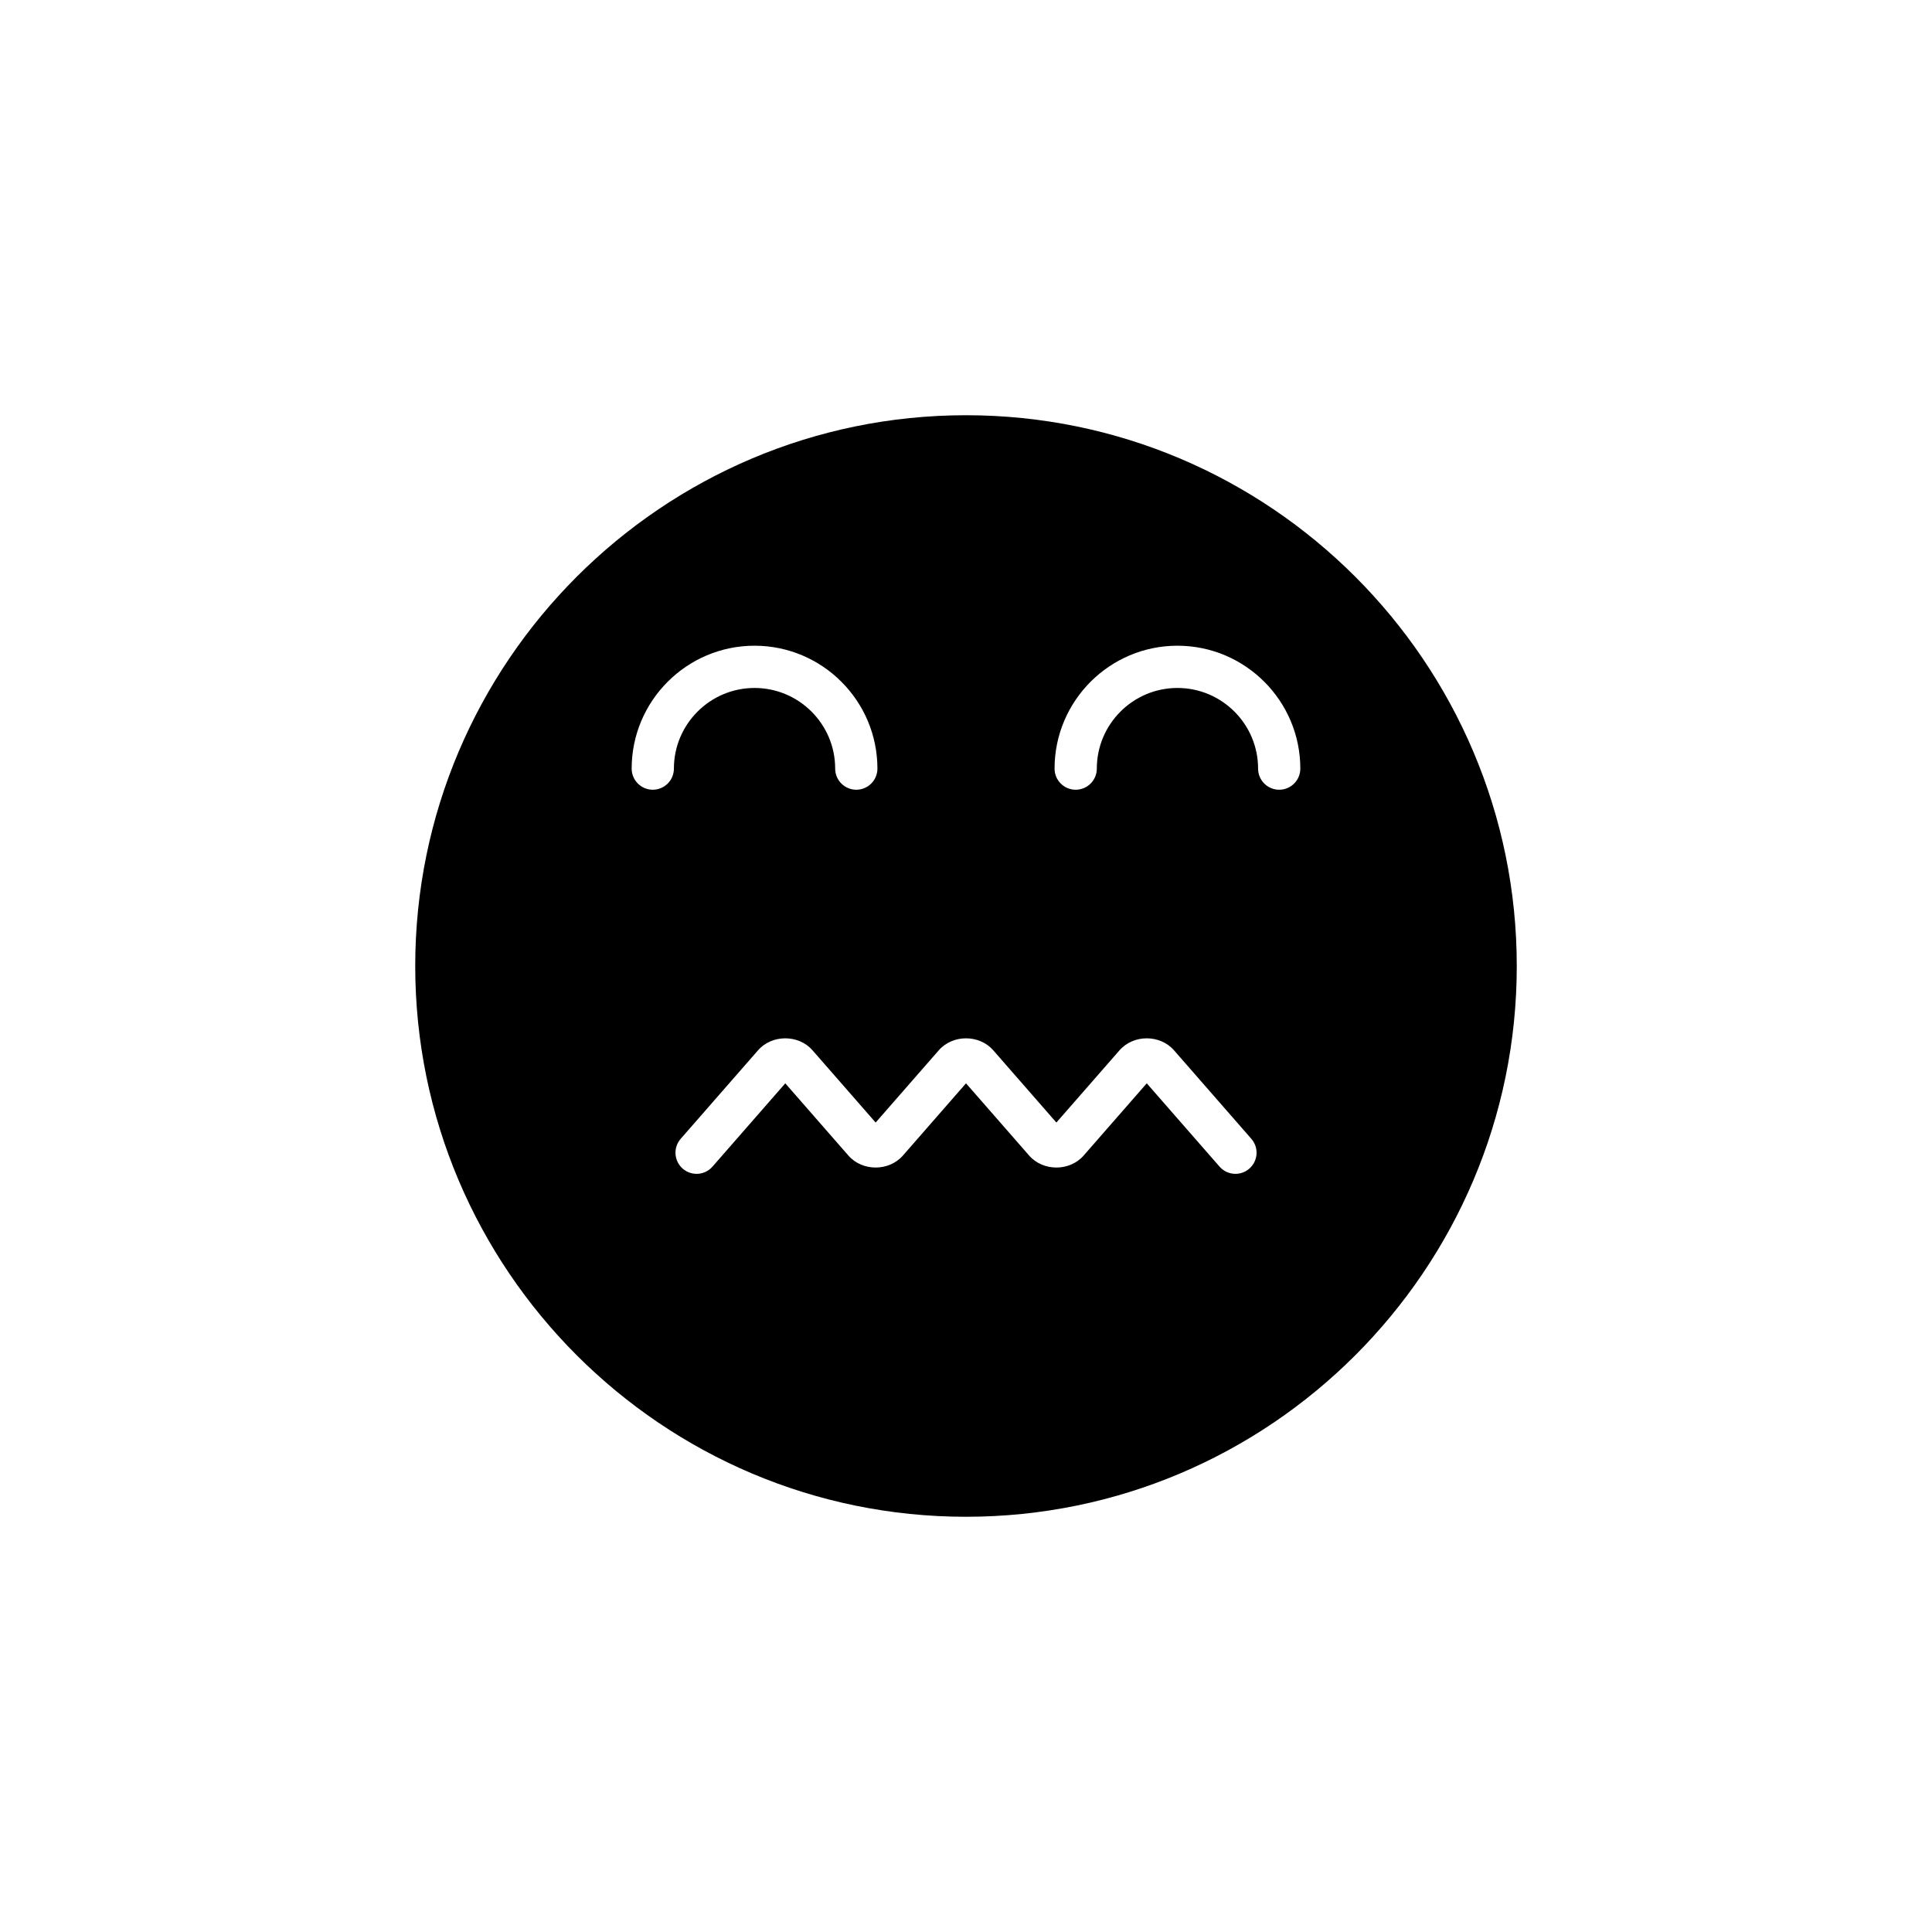 <?xml version="1.0" encoding="UTF-8"?>
<!-- Uploaded to: SVG Repo, www.svgrepo.com, Generator: SVG Repo Mixer Tools -->
<svg fill="#000000" width="800px" height="800px" version="1.1" viewBox="144 144 512 512" xmlns="http://www.w3.org/2000/svg">
 <path d="m400 254.04c-80.484 0-145.96 65.477-145.96 145.96 0 80.48 65.477 145.96 145.96 145.96s145.96-65.477 145.96-145.96c-0.004-80.484-65.48-145.96-145.96-145.96zm-83.004 99.246c-3.09 0-5.598-2.508-5.598-5.598 0-17.953 14.605-32.566 32.562-32.566 17.957 0 32.566 14.609 32.566 32.566 0 3.09-2.508 5.598-5.598 5.598-3.09 0-5.598-2.508-5.598-5.598 0-11.785-9.586-21.371-21.371-21.371-11.781 0-21.367 9.586-21.367 21.371 0 3.09-2.504 5.598-5.598 5.598zm158.09 100.41c-1.062 0.93-2.371 1.383-3.68 1.383-1.562 0-3.109-0.648-4.219-1.918l-19.285-22.07-16.723 19.141c-3.699 4.234-10.746 4.242-14.453-0.004l-16.723-19.137-16.723 19.141c-3.699 4.234-10.746 4.242-14.453-0.004l-16.719-19.137-19.289 22.074c-2.027 2.328-5.566 2.57-7.898 0.531-2.324-2.035-2.562-5.57-0.531-7.898l20.492-23.453c3.703-4.238 10.75-4.238 14.453 0.004l16.719 19.137 16.727-19.141c3.703-4.238 10.75-4.238 14.453 0.004l16.719 19.137 16.727-19.141c3.699-4.238 10.746-4.238 14.453 0.004l20.488 23.453c2.031 2.324 1.793 5.863-0.535 7.894zm7.918-100.41c-3.09 0-5.598-2.508-5.598-5.598 0-11.785-9.586-21.371-21.371-21.371-11.781 0-21.367 9.586-21.367 21.371 0 3.09-2.508 5.598-5.598 5.598s-5.598-2.508-5.598-5.598c0-17.953 14.605-32.566 32.562-32.566s32.566 14.609 32.566 32.566c0 3.09-2.504 5.598-5.598 5.598z"/>
</svg>